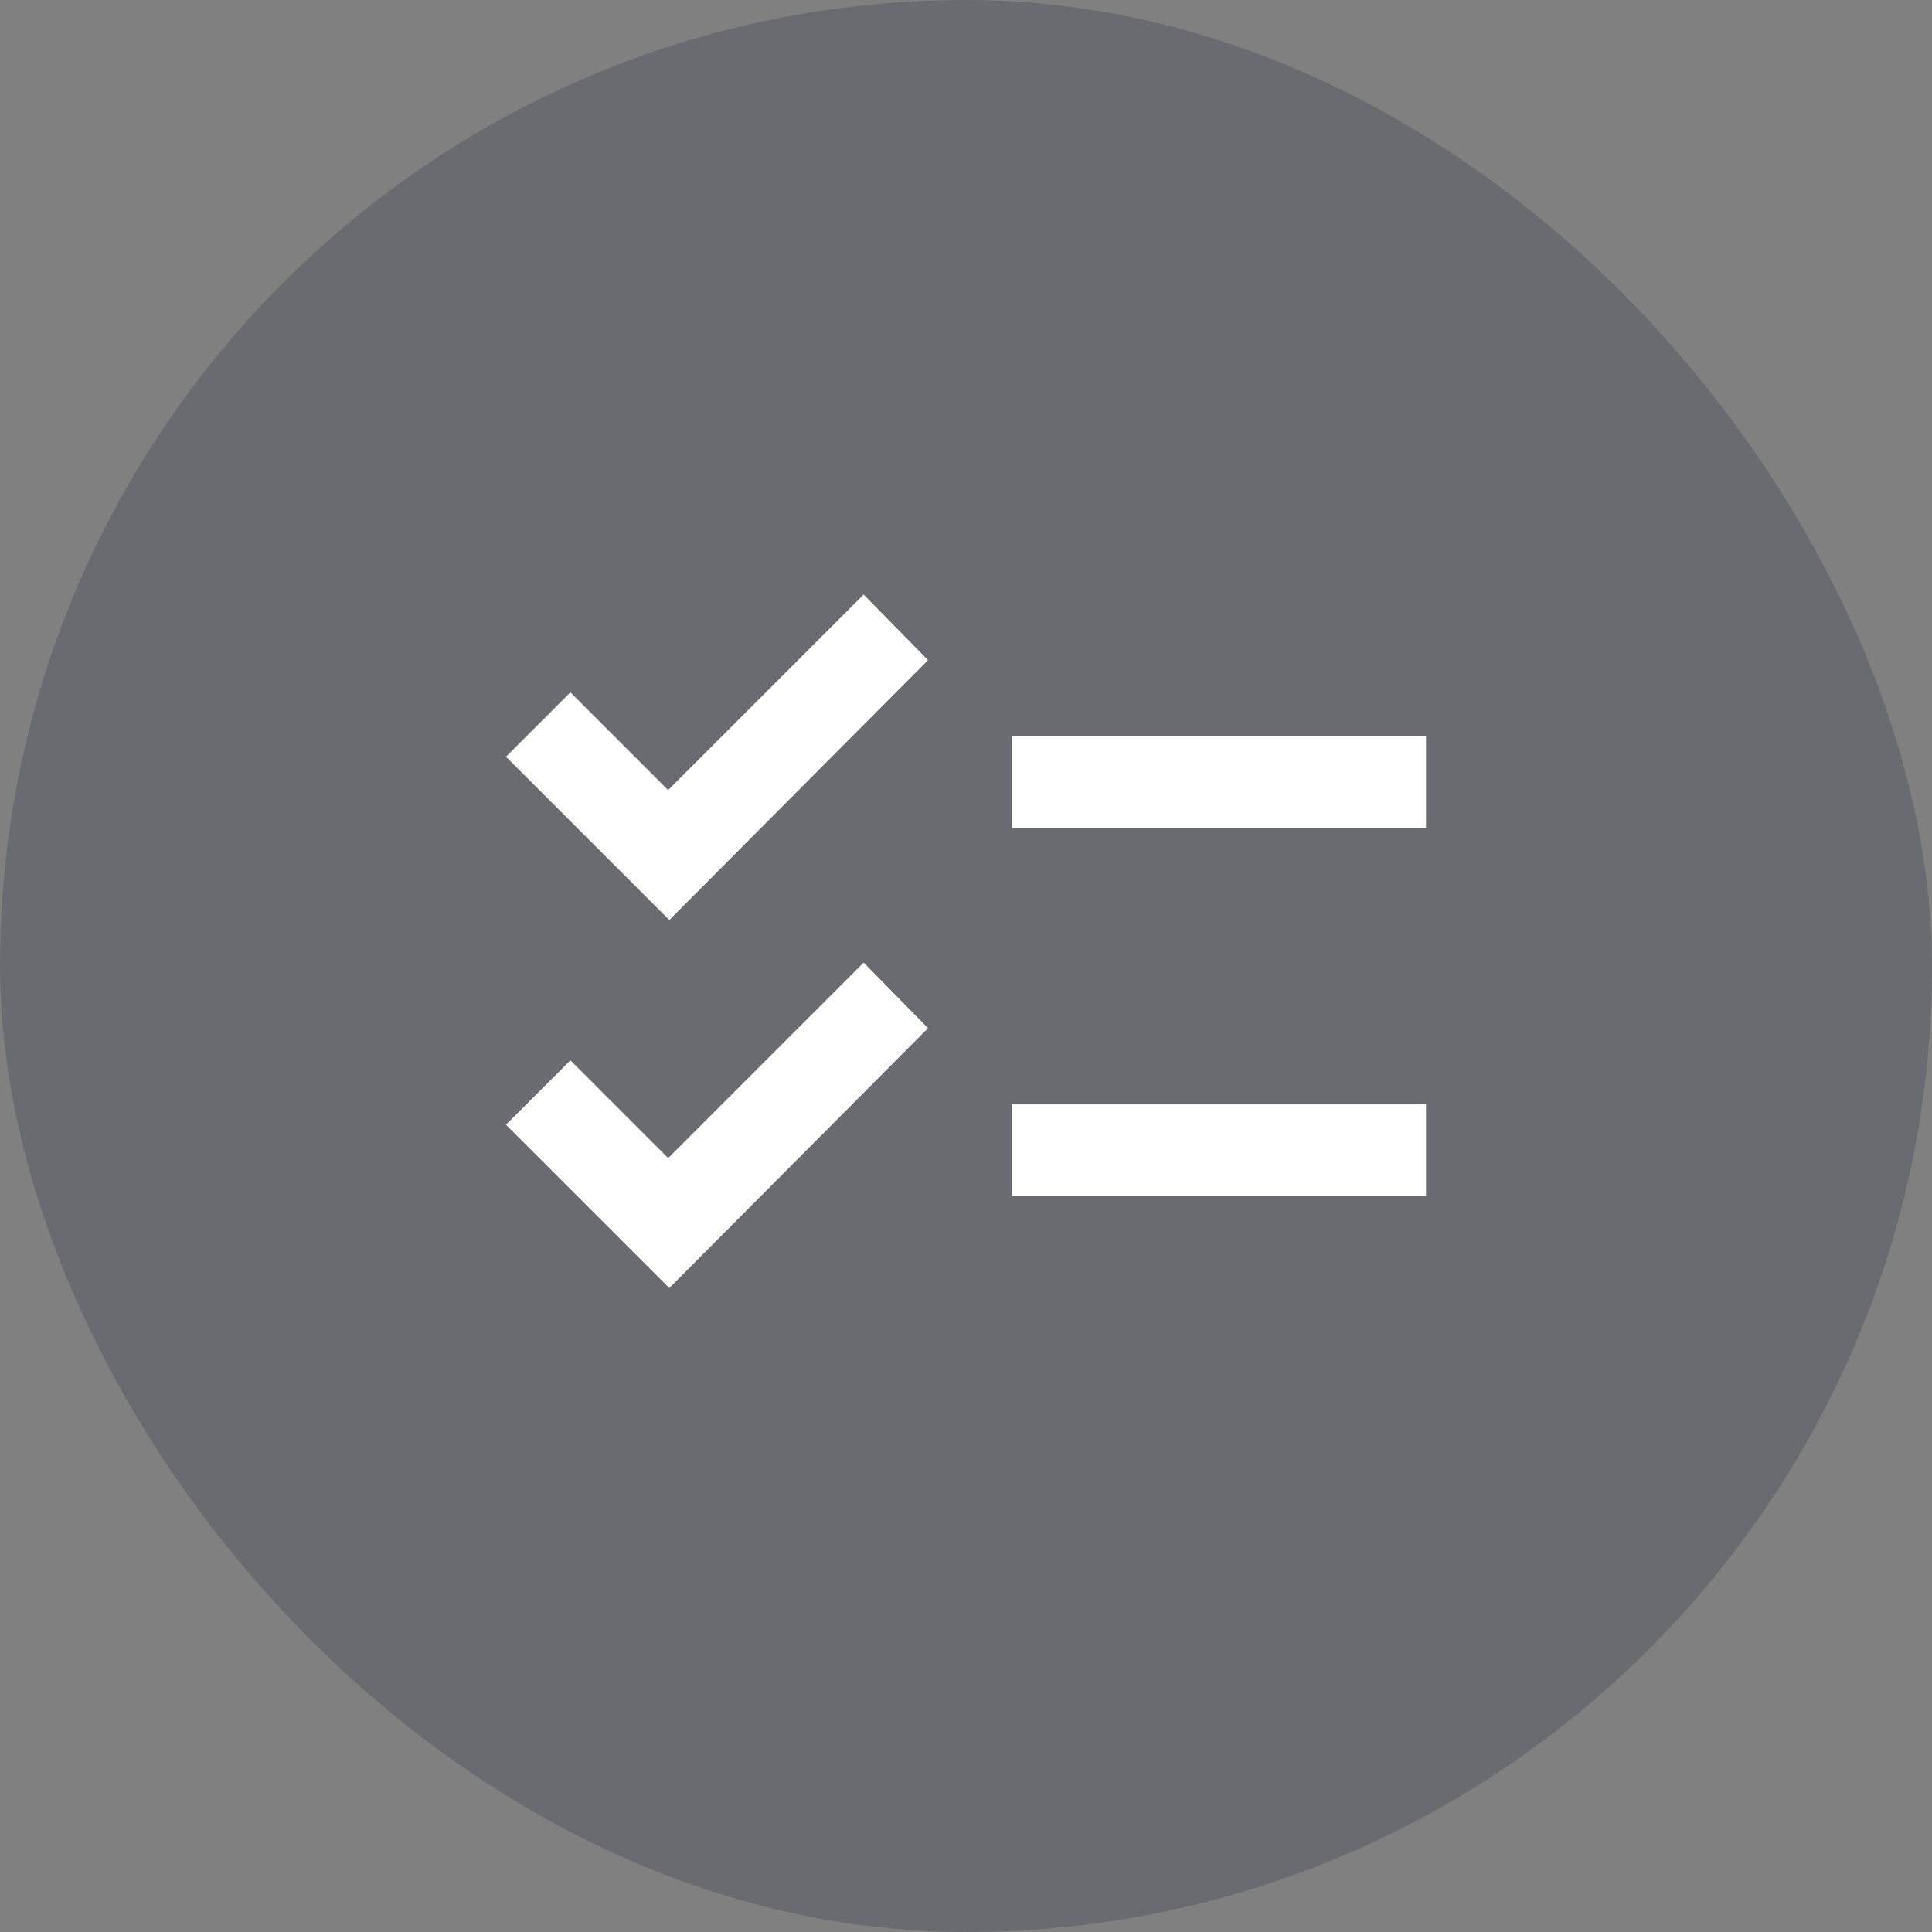<svg width="56" height="56" viewBox="0 0 56 56" fill="none" xmlns="http://www.w3.org/2000/svg">
<rect x="0" y="0" width="56" height="56" fill="#808080" stroke="none"/>
<rect width="56" height="56" rx="28" fill="#141B38" fill-opacity="0.2"/>
<path d="M19.4 37.334L14.666 32.601L16.533 30.734L19.366 33.568L25.033 27.901L26.9 29.801L19.4 37.334ZM19.4 26.668L14.666 21.934L16.533 20.068L19.366 22.901L25.033 17.234L26.9 19.134L19.4 26.668ZM29.333 34.668V32.001H41.333V34.668H29.333ZM29.333 24.001V21.334H41.333V24.001H29.333Z" fill="white"/>
</svg>
